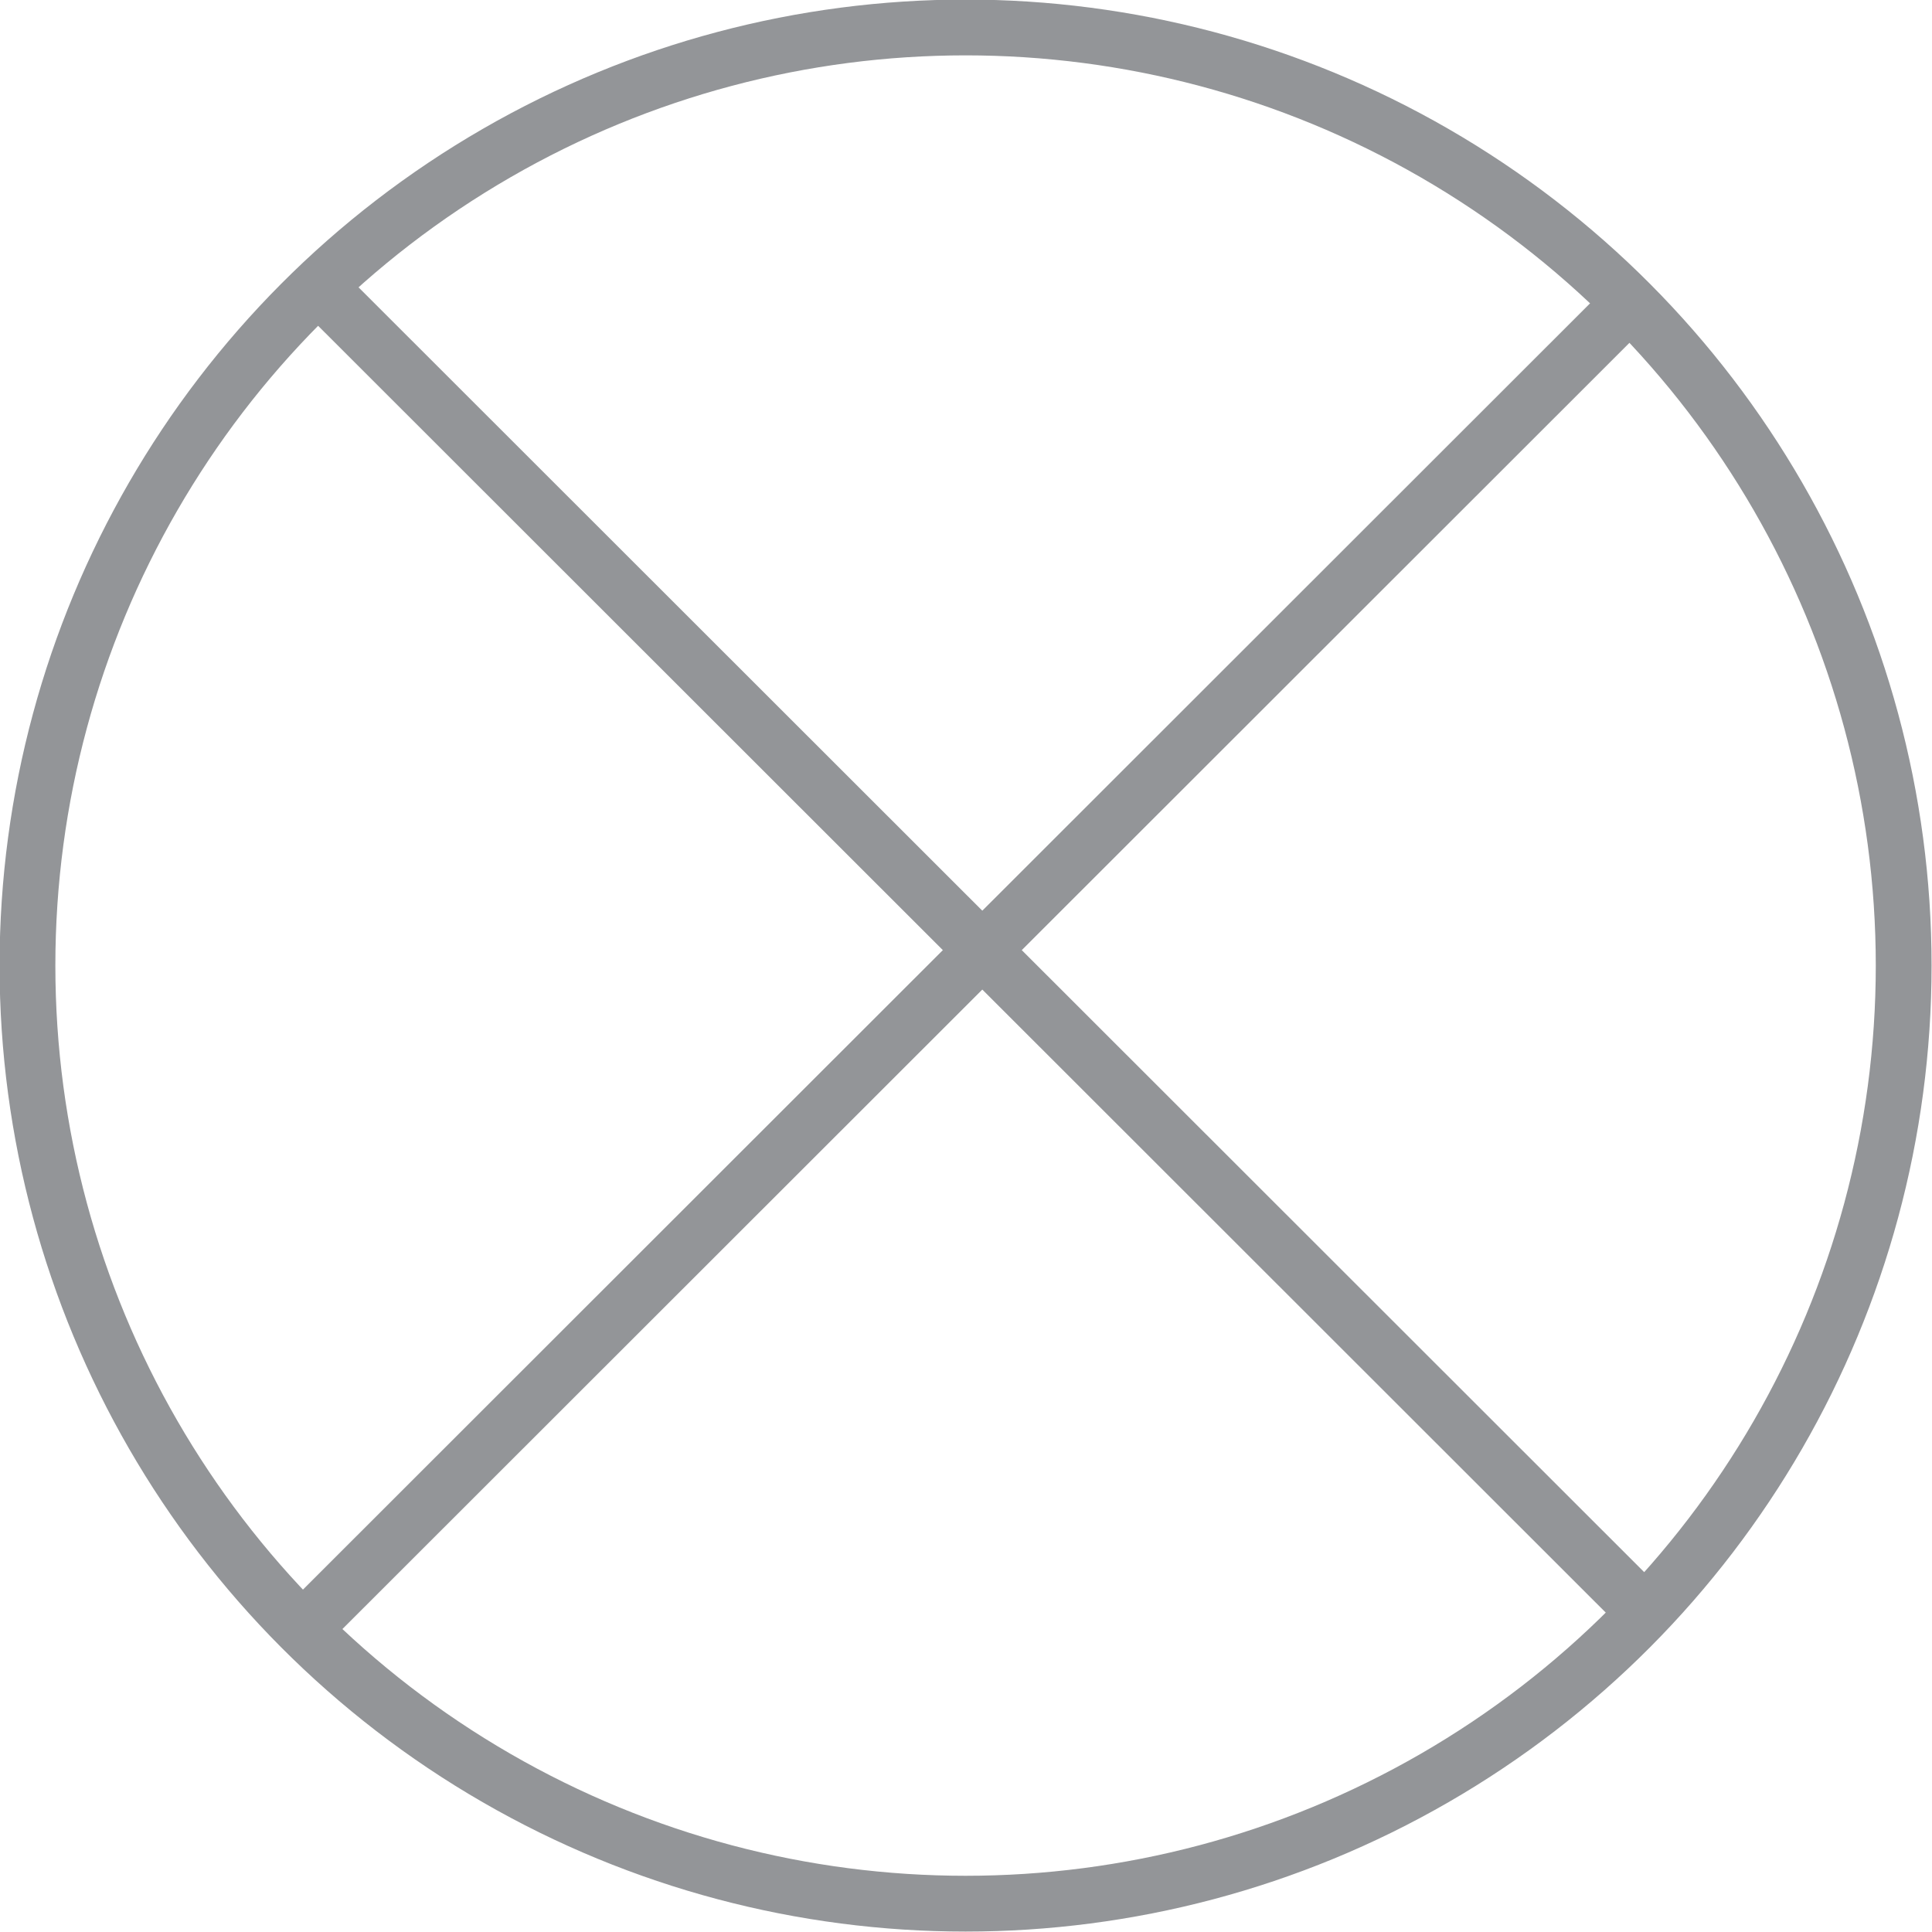 <svg xmlns="http://www.w3.org/2000/svg" viewBox="0 0 22.51 22.51"><title>資產 2</title><g id="a61c905f-bf12-43e5-80ec-63b0e0cc5c70" data-name="圖層 2"><g id="a88be81e-f9e2-4d1e-a205-2ea9c0daf09e" data-name="Layer 1"><circle cx="11.25" cy="11.25" r="10.93" style="fill:none;stroke:#939598;stroke-miterlimit:10;stroke-width:0.65px"/><line x1="3.72" y1="3.35" x2="19.17" y2="18.79" style="fill:none;stroke:#939598;stroke-miterlimit:10;stroke-width:0.65px"/><line x1="3.72" y1="18.79" x2="19.17" y2="3.35" style="fill:none;stroke:#939598;stroke-miterlimit:10;stroke-width:0.65px"/></g></g></svg>